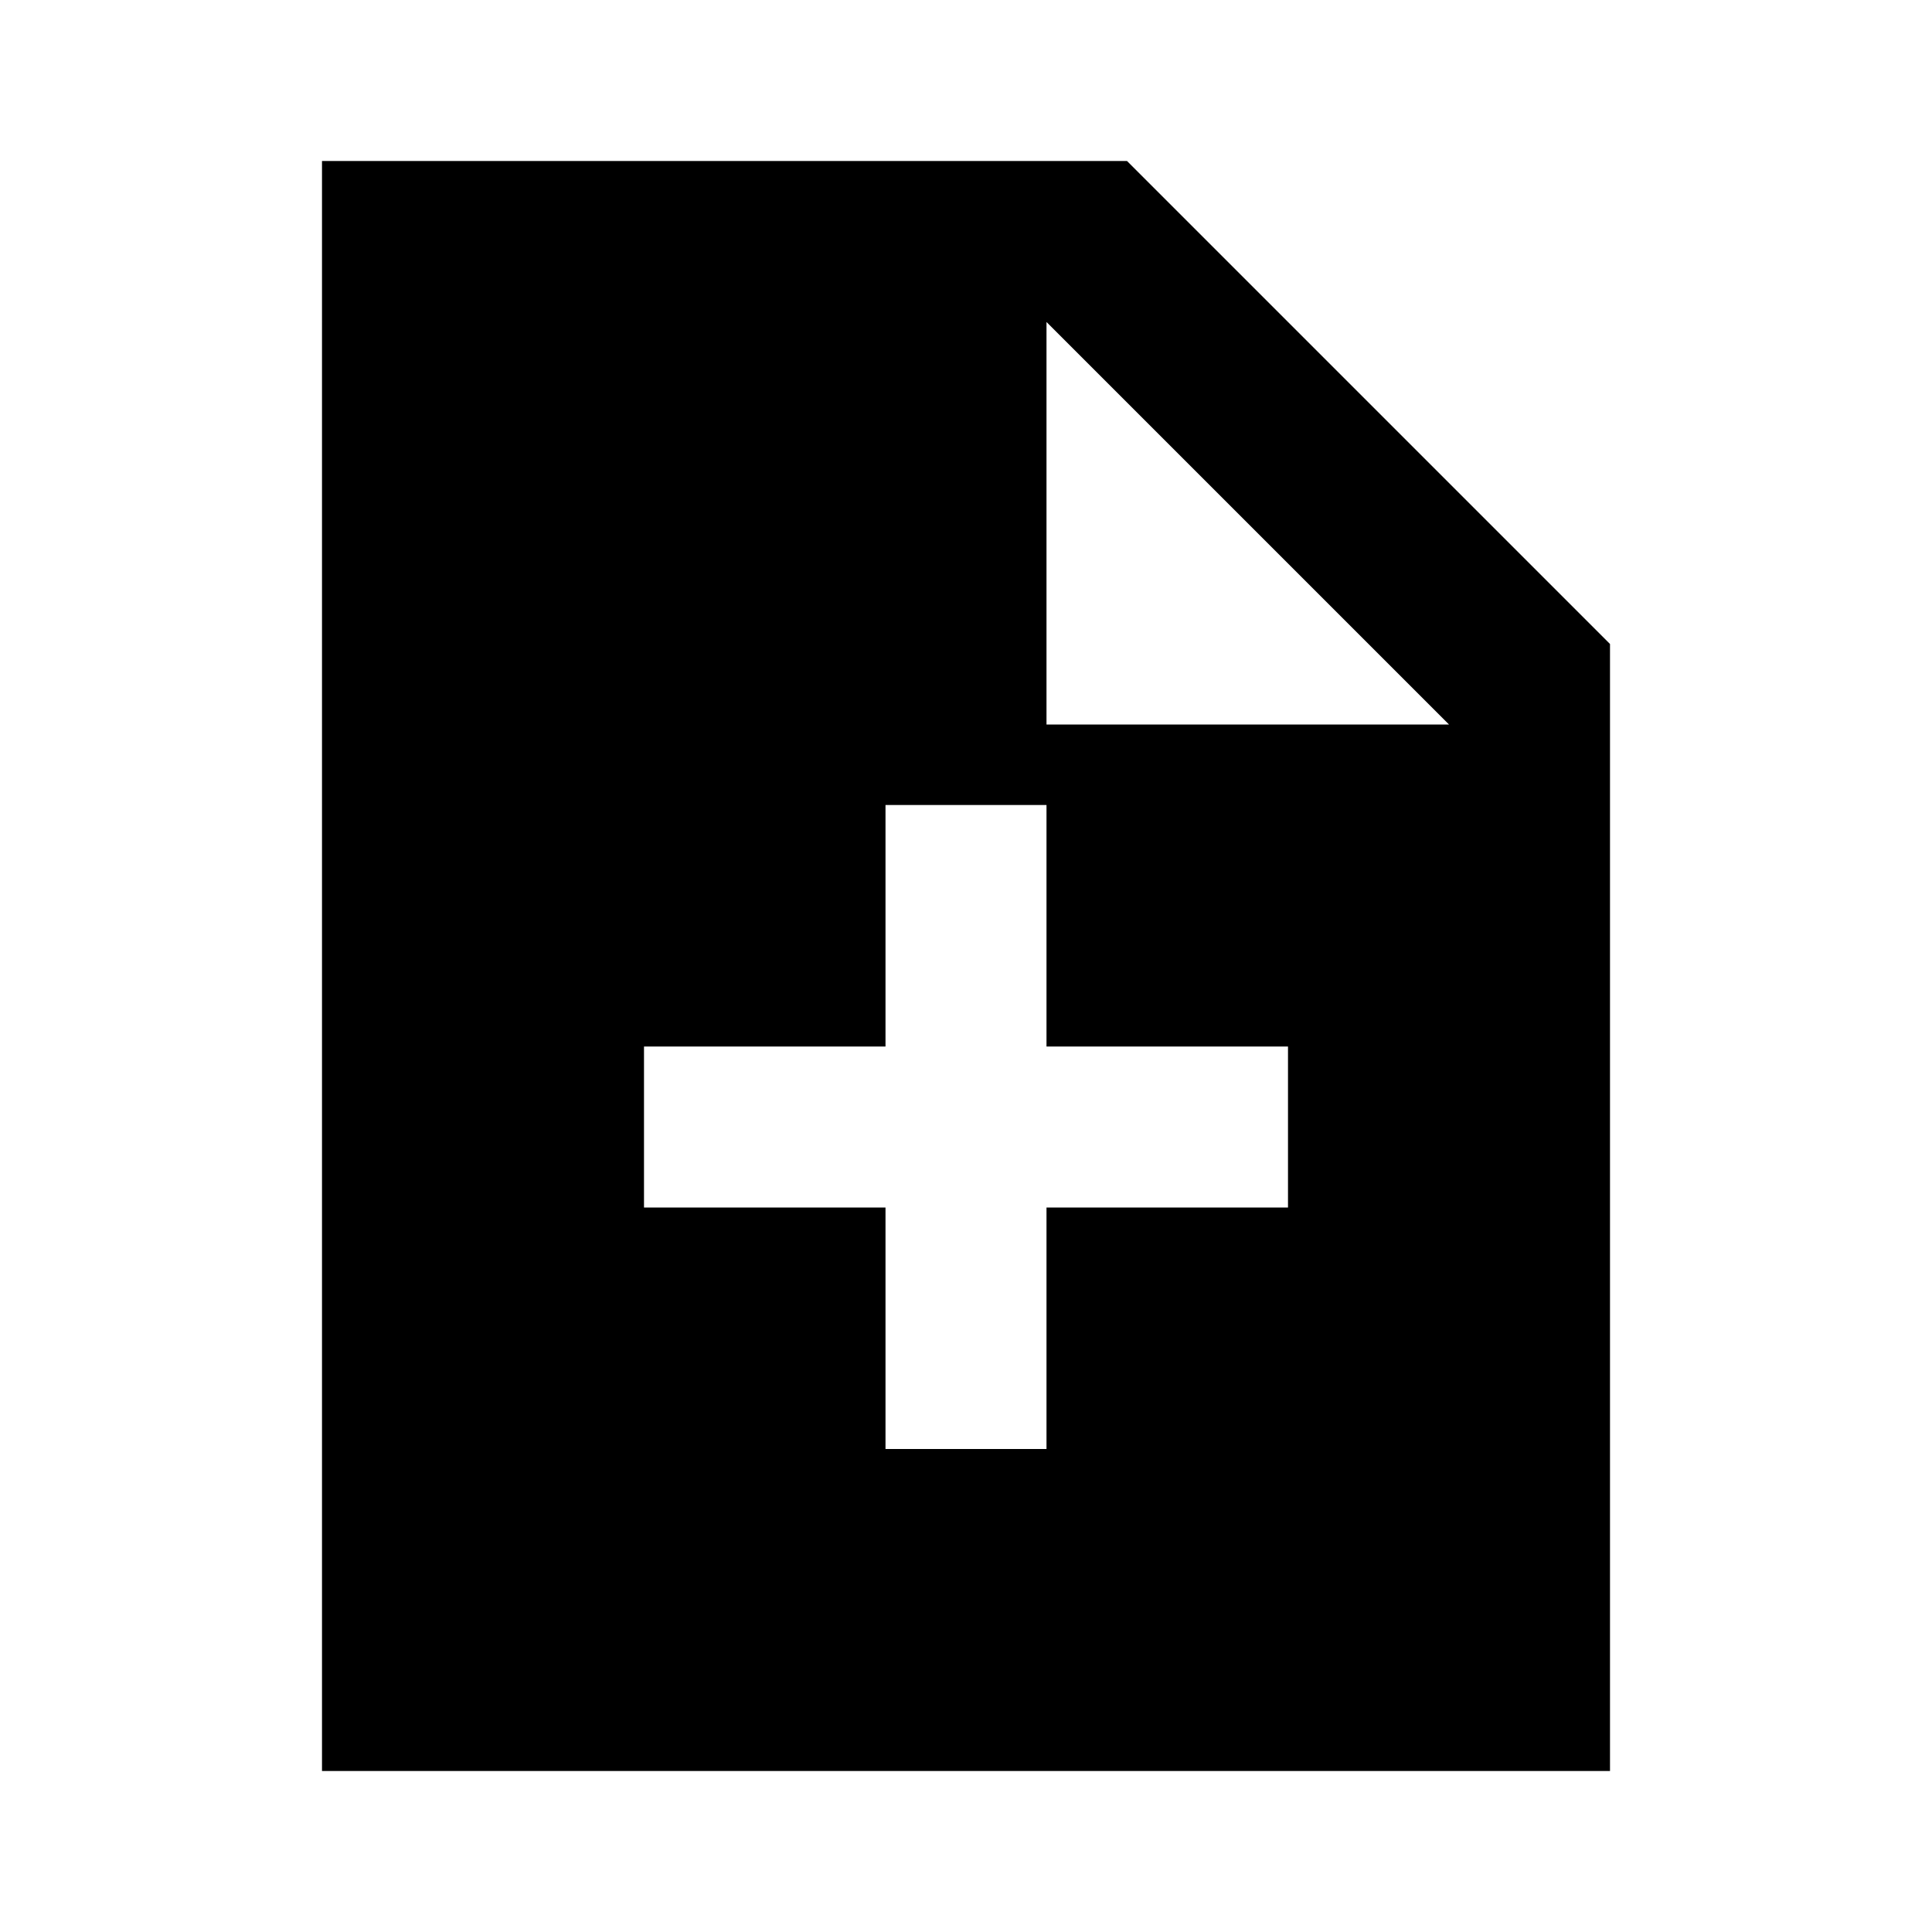 <?xml version="1.0" encoding="utf-8"?>
<!-- Generator: www.svgicons.com -->
<svg xmlns="http://www.w3.org/2000/svg" width="800" height="800" viewBox="0 0 24 24">
<path fill="currentColor" d="M11 18h2v-3h3v-2h-3v-3h-2v3H8v2h3zm-7 4V2h10l6 6v14zm9-13h5l-5-5z"/>
</svg>